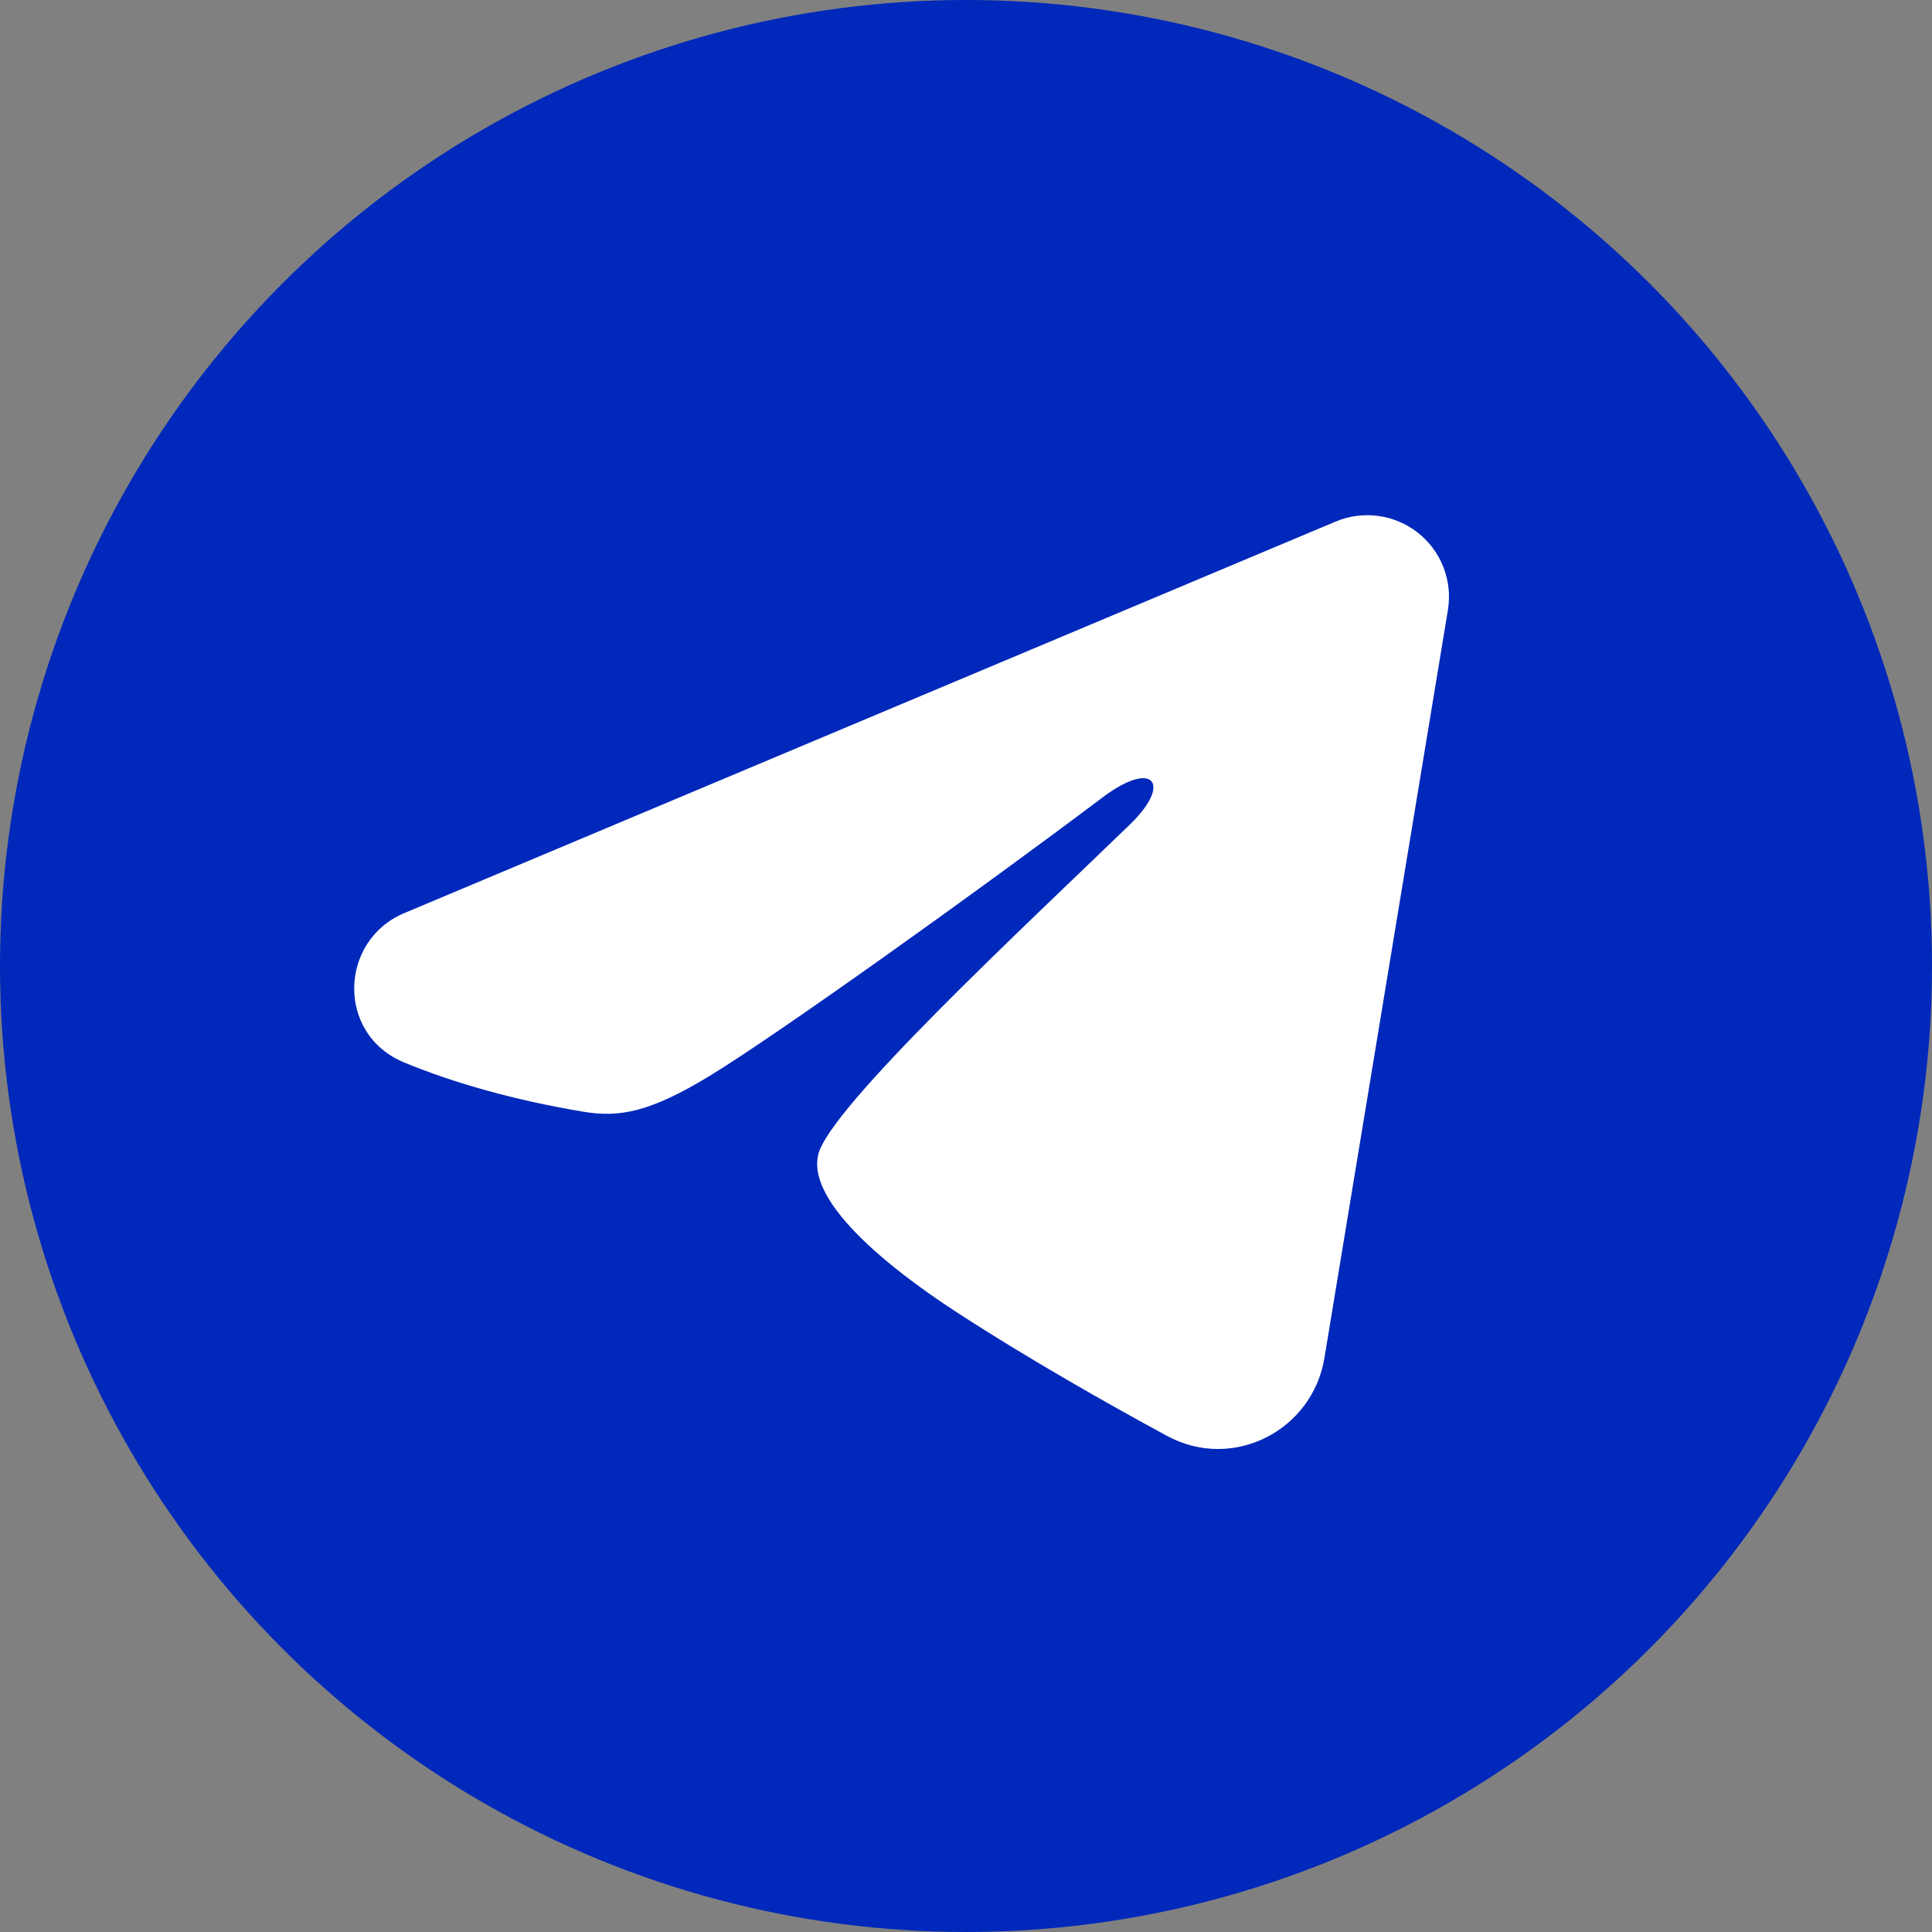 <?xml version="1.0" encoding="UTF-8"?> <svg xmlns="http://www.w3.org/2000/svg" width="60" height="60" viewBox="0 0 60 60" fill="none"><rect x="0" y="0" width="60" height="60" fill="#808080" stroke="none"/> <circle cx="30" cy="30" r="30" fill="#0028BA"></circle> <path fill-rule="evenodd" clip-rule="evenodd" d="M41.478 16.198C41.896 16.023 42.354 15.962 42.803 16.023C43.253 16.084 43.678 16.264 44.034 16.544C44.39 16.825 44.664 17.195 44.828 17.617C44.992 18.04 45.04 18.498 44.966 18.945L41.13 42.18C40.758 44.422 38.294 45.707 36.236 44.59C34.514 43.656 31.956 42.217 29.655 40.716C28.505 39.964 24.981 37.557 25.414 35.845C25.787 34.38 31.707 28.878 35.09 25.606C36.419 24.321 35.813 23.579 34.245 24.762C30.349 27.697 24.098 32.161 22.031 33.418C20.207 34.526 19.257 34.715 18.12 34.526C16.046 34.181 14.123 33.647 12.553 32.997C10.431 32.119 10.535 29.207 12.551 28.359L41.478 16.198Z" fill="white"></path> </svg> 